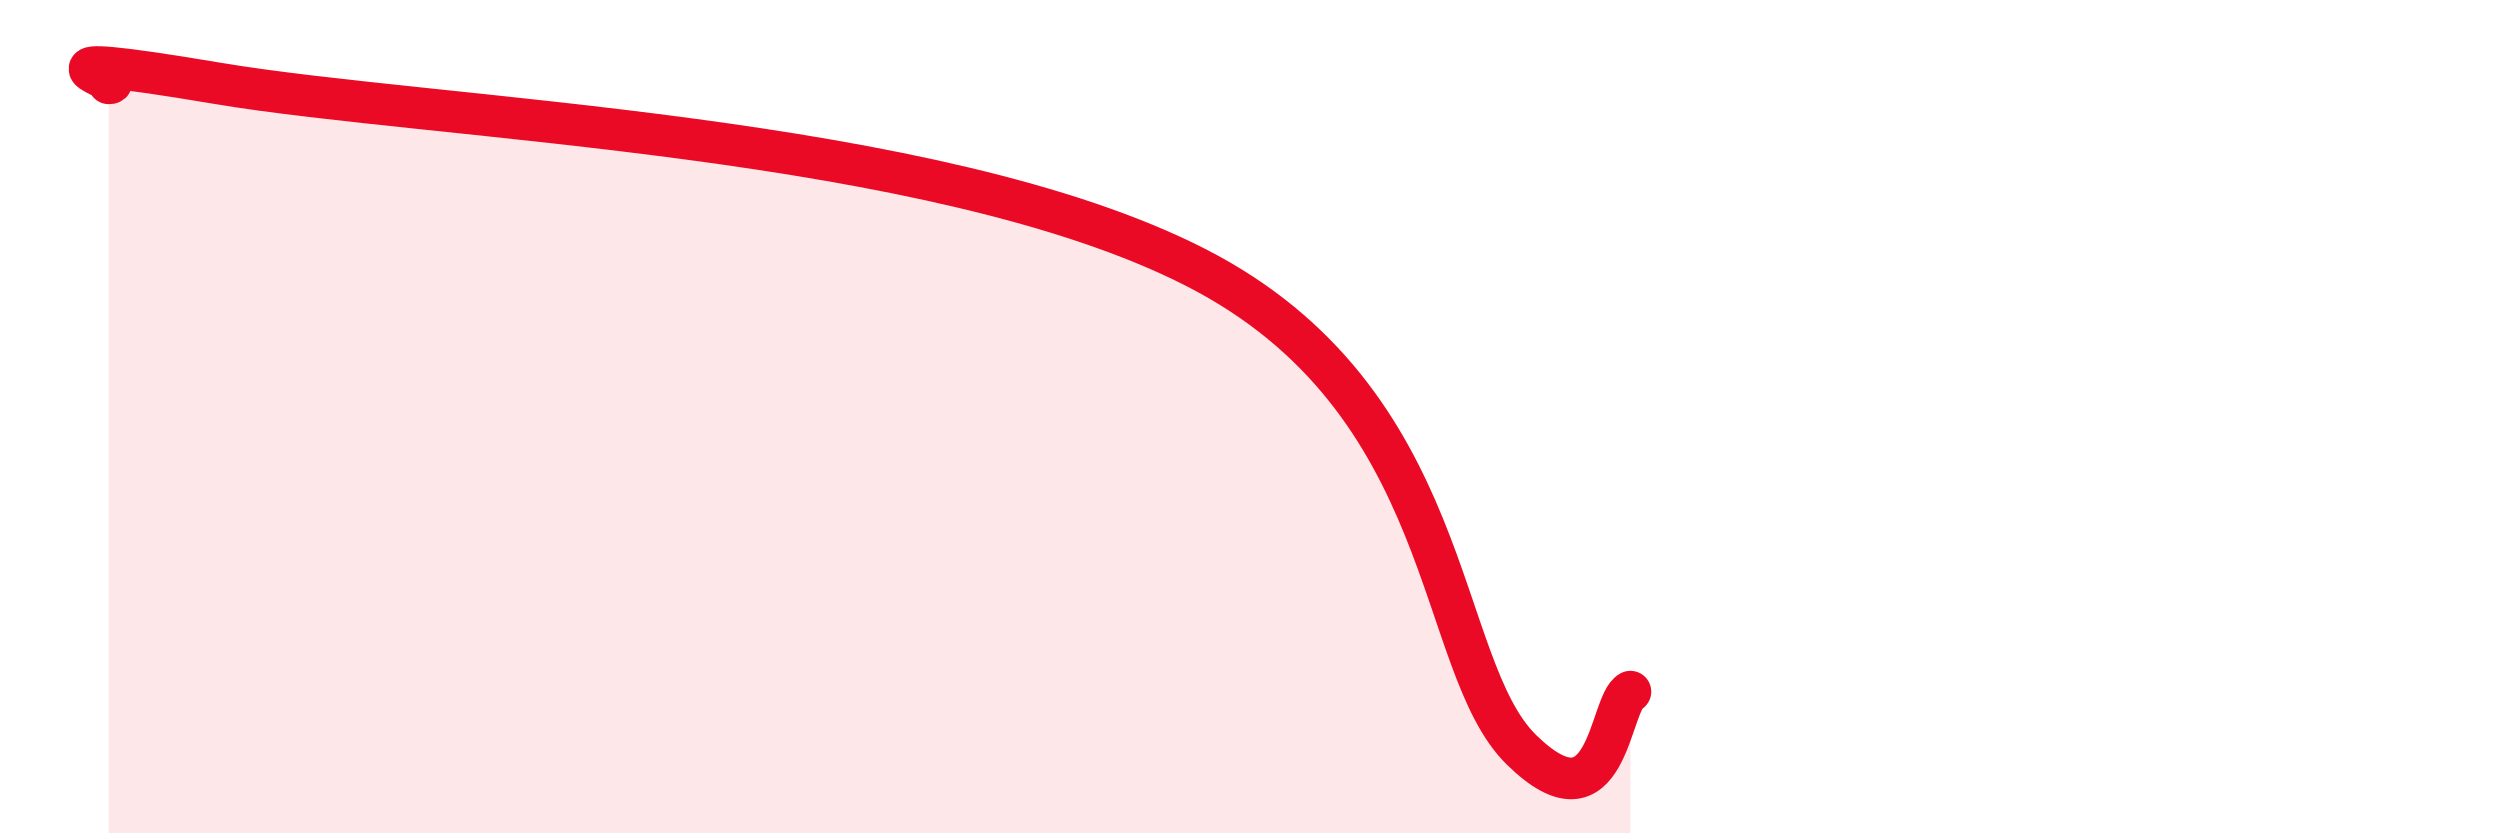 
    <svg width="60" height="20" viewBox="0 0 60 20" xmlns="http://www.w3.org/2000/svg">
      <path
        d="M 2.61,2 C 3.13,2 0,1.12 5.22,2 C 10.44,2.88 22.44,3.22 28.7,6.42 C 34.96,9.62 34.43,15.96 36.52,18 C 38.61,20.04 38.61,16.88 39.13,16.6L39.13 20L2.61 20Z"
        fill="#EB0A25"
        opacity="0.1"
        stroke-linecap="round"
        stroke-linejoin="round"
      />
      <path
        d="M 2.61,2 C 3.13,2 0,1.12 5.22,2 C 10.44,2.88 22.44,3.22 28.7,6.42 C 34.96,9.62 34.43,15.96 36.52,18 C 38.61,20.04 38.61,16.88 39.13,16.6"
        stroke="#EB0A25"
        stroke-width="1"
        fill="none"
        stroke-linecap="round"
        stroke-linejoin="round"
      />
    </svg>
  